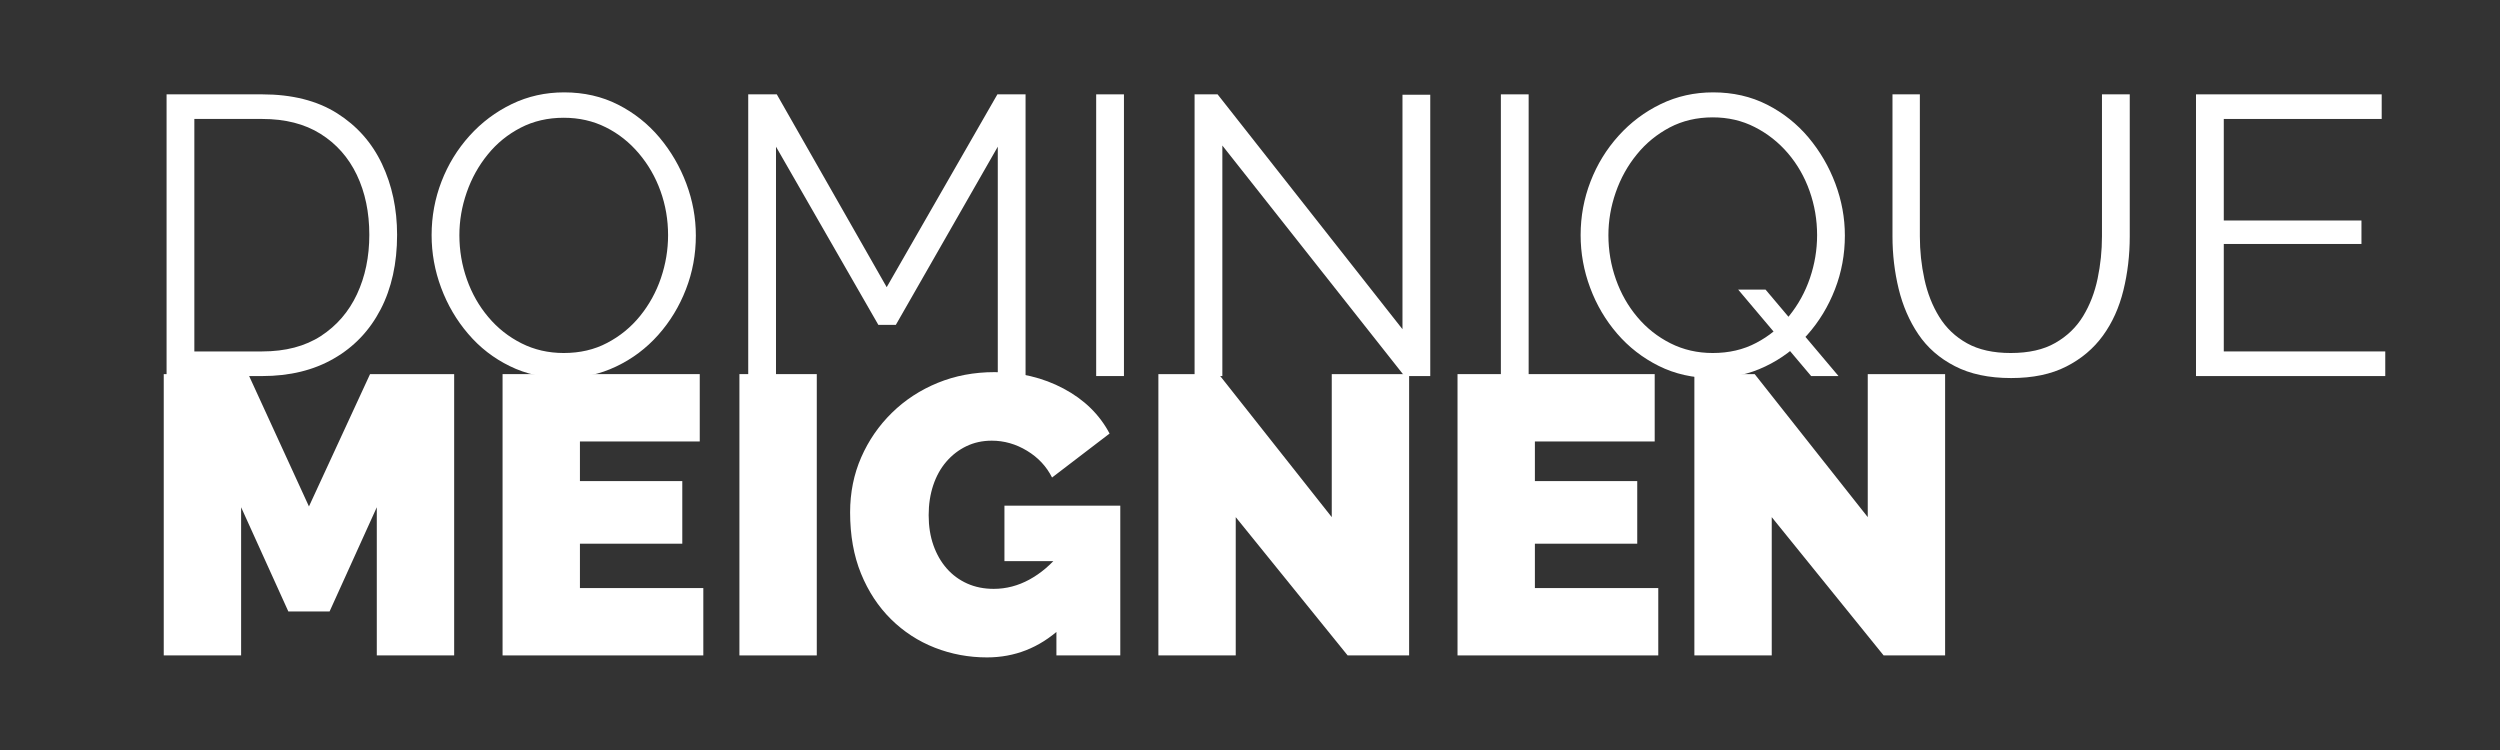 <?xml version="1.0" encoding="UTF-8" standalone="no"?>
<!DOCTYPE svg PUBLIC "-//W3C//DTD SVG 1.1//EN" "http://www.w3.org/Graphics/SVG/1.1/DTD/svg11.dtd">
<svg width="100%" height="100%" viewBox="0 0 2363 709" version="1.1" xmlns="http://www.w3.org/2000/svg" xmlns:xlink="http://www.w3.org/1999/xlink" xml:space="preserve" xmlns:serif="http://www.serif.com/" style="fill-rule:evenodd;clip-rule:evenodd;stroke-linejoin:round;stroke-miterlimit:2;">
    <rect x="0" y="0" width="2363" height="709" fill="#333333" stroke="none"/>
    <g transform="matrix(1,0,0,1,-391.338,-519.797)">
        <g transform="matrix(7.838,0,0,7.838,-3702.64,-7201.73)">
            <g>
                <path d="M542.412,1030.49L542.412,996.518L553.942,996.518C557.547,996.518 560.553,997.276 562.962,998.791C565.37,1000.31 567.18,1002.35 568.392,1004.92C569.604,1007.48 570.21,1010.33 570.21,1013.46C570.21,1016.9 569.548,1019.9 568.225,1022.45C566.901,1025 565.019,1026.98 562.579,1028.38C560.139,1029.79 557.26,1030.49 553.942,1030.49L542.412,1030.49ZM566.861,1013.46C566.861,1010.74 566.359,1008.34 565.354,1006.23C564.349,1004.13 562.89,1002.48 560.976,1001.28C559.062,1000.08 556.718,999.485 553.942,999.485L545.761,999.485L545.761,1027.52L553.942,1027.52C556.749,1027.52 559.11,1026.9 561.024,1025.66C562.938,1024.41 564.389,1022.73 565.378,1020.61C566.367,1018.49 566.861,1016.1 566.861,1013.46Z" style="fill:white;fill-rule:nonzero;"/>
                <path d="M590.306,1030.73C587.913,1030.73 585.744,1030.25 583.799,1029.29C581.853,1028.34 580.178,1027.04 578.775,1025.39C577.371,1023.75 576.287,1021.9 575.521,1019.84C574.756,1017.79 574.373,1015.67 574.373,1013.5C574.373,1011.24 574.772,1009.08 575.569,1007.02C576.366,1004.96 577.491,1003.13 578.942,1001.52C580.393,999.907 582.092,998.631 584.038,997.69C585.984,996.749 588.089,996.279 590.353,996.279C592.746,996.279 594.915,996.773 596.861,997.762C598.806,998.751 600.473,1000.08 601.86,1001.73C603.248,1003.39 604.325,1005.24 605.09,1007.28C605.856,1009.33 606.238,1011.41 606.238,1013.55C606.238,1015.82 605.84,1017.98 605.042,1020.03C604.245,1022.09 603.128,1023.93 601.693,1025.54C600.258,1027.15 598.567,1028.42 596.621,1029.34C594.676,1030.27 592.57,1030.73 590.306,1030.73ZM577.722,1013.5C577.722,1015.35 578.025,1017.13 578.631,1018.84C579.237,1020.55 580.098,1022.06 581.215,1023.38C582.331,1024.71 583.663,1025.76 585.21,1026.54C586.757,1027.32 588.456,1027.71 590.306,1027.71C592.251,1027.71 593.998,1027.31 595.545,1026.49C597.092,1025.68 598.416,1024.6 599.516,1023.24C600.616,1021.88 601.454,1020.36 602.028,1018.67C602.602,1016.98 602.889,1015.26 602.889,1013.5C602.889,1011.65 602.586,1009.88 601.98,1008.19C601.374,1006.5 600.505,1004.99 599.372,1003.65C598.24,1002.31 596.908,1001.25 595.377,1000.49C593.846,999.724 592.156,999.341 590.306,999.341C588.392,999.341 586.661,999.74 585.114,1000.54C583.567,1001.34 582.244,1002.41 581.143,1003.77C580.043,1005.12 579.197,1006.64 578.607,1008.34C578.017,1010.03 577.722,1011.75 577.722,1013.5Z" style="fill:white;fill-rule:nonzero;"/>
                <path d="M642.649,1030.49L642.649,1002.83L630.353,1024.32L628.248,1024.32L615.903,1002.83L615.903,1030.49L612.554,1030.49L612.554,996.518L615.999,996.518L629.252,1019.77L642.602,996.518L645.999,996.518L645.999,1030.49L642.649,1030.49Z" style="fill:white;fill-rule:nonzero;"/>
                <rect x="654.515" y="996.518" width="3.349" height="33.971" style="fill:white;fill-rule:nonzero;"/>
                <path d="M669.73,1002.69L669.73,1030.49L666.381,1030.49L666.381,996.518L669.156,996.518L691.452,1024.84L691.452,996.566L694.802,996.566L694.802,1030.49L691.692,1030.49L669.73,1002.69Z" style="fill:white;fill-rule:nonzero;"/>
                <rect x="703.318" y="996.518" width="3.349" height="33.971" style="fill:white;fill-rule:nonzero;"/>
                <path d="M728.868,1030.73C726.476,1030.73 724.307,1030.24 722.361,1029.27C720.415,1028.3 718.741,1027 717.337,1025.37C715.934,1023.74 714.849,1021.9 714.084,1019.84C713.318,1017.79 712.935,1015.67 712.935,1013.5C712.935,1011.24 713.334,1009.08 714.132,1007.02C714.929,1004.96 716.053,1003.13 717.505,1001.52C718.956,999.907 720.655,998.631 722.6,997.69C724.546,996.749 726.651,996.279 728.916,996.279C731.308,996.279 733.477,996.773 735.423,997.762C737.369,998.751 739.036,1000.08 740.423,1001.73C741.811,1003.39 742.887,1005.24 743.653,1007.28C744.418,1009.33 744.801,1011.41 744.801,1013.55C744.801,1015.82 744.402,1017.98 743.605,1020.03C742.807,1022.09 741.691,1023.93 740.256,1025.54C738.82,1027.15 737.13,1028.42 735.184,1029.34C733.238,1030.27 731.133,1030.73 728.868,1030.73ZM728.868,1027.71C730.814,1027.71 732.56,1027.31 734.107,1026.49C735.654,1025.68 736.978,1024.6 738.079,1023.24C739.179,1021.88 740.016,1020.36 740.591,1018.67C741.165,1016.98 741.452,1015.26 741.452,1013.5C741.452,1011.65 741.149,1009.88 740.543,1008.17C739.937,1006.46 739.067,1004.95 737.935,1003.62C736.803,1002.3 735.471,1001.25 733.94,1000.47C732.409,999.684 730.718,999.293 728.868,999.293C726.954,999.293 725.224,999.7 723.677,1000.51C722.13,1001.33 720.806,1002.41 719.706,1003.77C718.605,1005.12 717.76,1006.64 717.17,1008.34C716.58,1010.03 716.285,1011.75 716.285,1013.5C716.285,1015.35 716.588,1017.13 717.194,1018.84C717.8,1020.55 718.661,1022.06 719.777,1023.38C720.894,1024.71 722.226,1025.76 723.773,1026.54C725.32,1027.32 727.018,1027.71 728.868,1027.71ZM731.93,1020.06L735.232,1020.06L744.035,1030.49L740.734,1030.49L731.93,1020.06Z" style="fill:white;fill-rule:nonzero;"/>
                <path d="M764.849,1030.73C762.169,1030.73 759.904,1030.25 758.054,1029.29C756.204,1028.34 754.737,1027.05 753.653,1025.44C752.568,1023.83 751.779,1022 751.284,1019.96C750.79,1017.92 750.543,1015.82 750.543,1013.65L750.543,996.518L753.844,996.518L753.844,1013.65C753.844,1015.4 754.027,1017.12 754.394,1018.81C754.761,1020.5 755.359,1022.02 756.188,1023.36C757.018,1024.7 758.134,1025.76 759.538,1026.54C760.941,1027.32 762.695,1027.71 764.801,1027.71C766.97,1027.71 768.764,1027.31 770.183,1026.49C771.603,1025.68 772.719,1024.6 773.533,1023.26C774.346,1021.92 774.928,1020.42 775.279,1018.74C775.63,1017.07 775.805,1015.37 775.805,1013.65L775.805,996.518L779.155,996.518L779.155,1013.65C779.155,1015.91 778.899,1018.08 778.389,1020.15C777.879,1022.23 777.057,1024.05 775.925,1025.61C774.793,1027.17 773.317,1028.42 771.499,1029.34C769.681,1030.27 767.464,1030.73 764.849,1030.73Z" style="fill:white;fill-rule:nonzero;"/>
                <path d="M809.968,1027.52L809.968,1030.49L787.145,1030.49L787.145,996.518L809.537,996.518L809.537,999.485L790.494,999.485L790.494,1011.73L807.097,1011.73L807.097,1014.56L790.494,1014.56L790.494,1027.52L809.968,1027.52Z" style="fill:white;fill-rule:nonzero;"/>
            </g>
        </g>
        <g transform="matrix(1,0,0,0.203,523.237,865.917)">
            <g>
                <path d="M224.25,1346.73L224.25,656.764L179.625,1141.96L140.625,1141.96L96,656.764L96,1346.73L22.875,1346.73L22.875,36.897L102.75,36.897L160.125,653.074L217.875,36.897L297.375,36.897L297.375,1346.73L224.25,1346.73Z" style="fill:white;fill-rule:nonzero;"/>
                <path d="M532.875,1033.11L532.875,1346.73L343.125,1346.73L343.125,36.897L529.5,36.897L529.5,350.52L416.25,350.52L416.25,535.004L513,535.004L513,826.489L416.25,826.489L416.25,1033.11L532.875,1033.11Z" style="fill:white;fill-rule:nonzero;"/>
                <rect x="567" y="36.897" width="73.125" height="1309.84" style="fill:white;fill-rule:nonzero;"/>
                <path d="M801,1355.96C783.75,1355.96 767.313,1340.89 751.688,1310.76C736.063,1280.63 722.25,1236.35 710.25,1177.93C698.25,1119.51 688.813,1048.79 681.938,965.775C675.063,882.757 671.625,787.747 671.625,680.747C671.625,588.504 675.125,503.027 682.125,424.314C689.125,345.6 698.813,276.419 711.188,216.769C723.563,157.119 738,110.69 754.5,77.483C771,44.276 788.875,27.673 808.125,27.673C832.125,27.673 853.875,53.193 873.375,104.234C892.875,155.274 907.375,225.071 916.875,313.623L862.5,518.4C857.25,466.745 849.375,425.236 838.875,393.874C828.375,362.511 817.25,346.83 805.5,346.83C796.75,346.83 788.75,355.439 781.5,372.658C774.25,389.877 767.938,413.859 762.563,444.607C757.188,475.354 753.063,511.944 750.188,554.375C747.313,596.806 745.875,643.235 745.875,693.66C745.875,745.316 747.375,792.052 750.375,833.868C753.375,875.685 757.563,911.659 762.938,941.792C768.313,971.924 774.75,995.292 782.25,1011.9C789.75,1028.5 798.125,1036.8 807.375,1036.8C819.125,1036.8 830.375,1022.35 841.125,993.447C851.875,964.545 861.625,923.651 870.375,870.765L870.375,1221.29C850.375,1311.07 827.25,1355.96 801,1355.96ZM866.625,907.662L817.5,907.662L817.5,649.384L927,649.384L927,1346.73L866.625,1346.73L866.625,907.662Z" style="fill:white;fill-rule:nonzero;"/>
                <path d="M1036.12,702.885L1036.12,1346.73L963,1346.73L963,36.897L1020,36.897L1126.88,702.885L1126.88,36.897L1200,36.897L1200,1346.73L1141.88,1346.73L1036.12,702.885Z" style="fill:white;fill-rule:nonzero;"/>
                <path d="M1435.5,1033.11L1435.5,1346.73L1245.75,1346.73L1245.75,36.897L1432.12,36.897L1432.12,350.52L1318.88,350.52L1318.88,535.004L1415.62,535.004L1415.62,826.489L1318.88,826.489L1318.88,1033.11L1435.5,1033.11Z" style="fill:white;fill-rule:nonzero;"/>
                <path d="M1542.75,702.885L1542.75,1346.73L1469.62,1346.73L1469.62,36.897L1526.62,36.897L1633.5,702.885L1633.5,36.897L1706.62,36.897L1706.62,1346.73L1648.5,1346.73L1542.75,702.885Z" style="fill:white;fill-rule:nonzero;"/>
            </g>
        </g>
    </g>
</svg>
